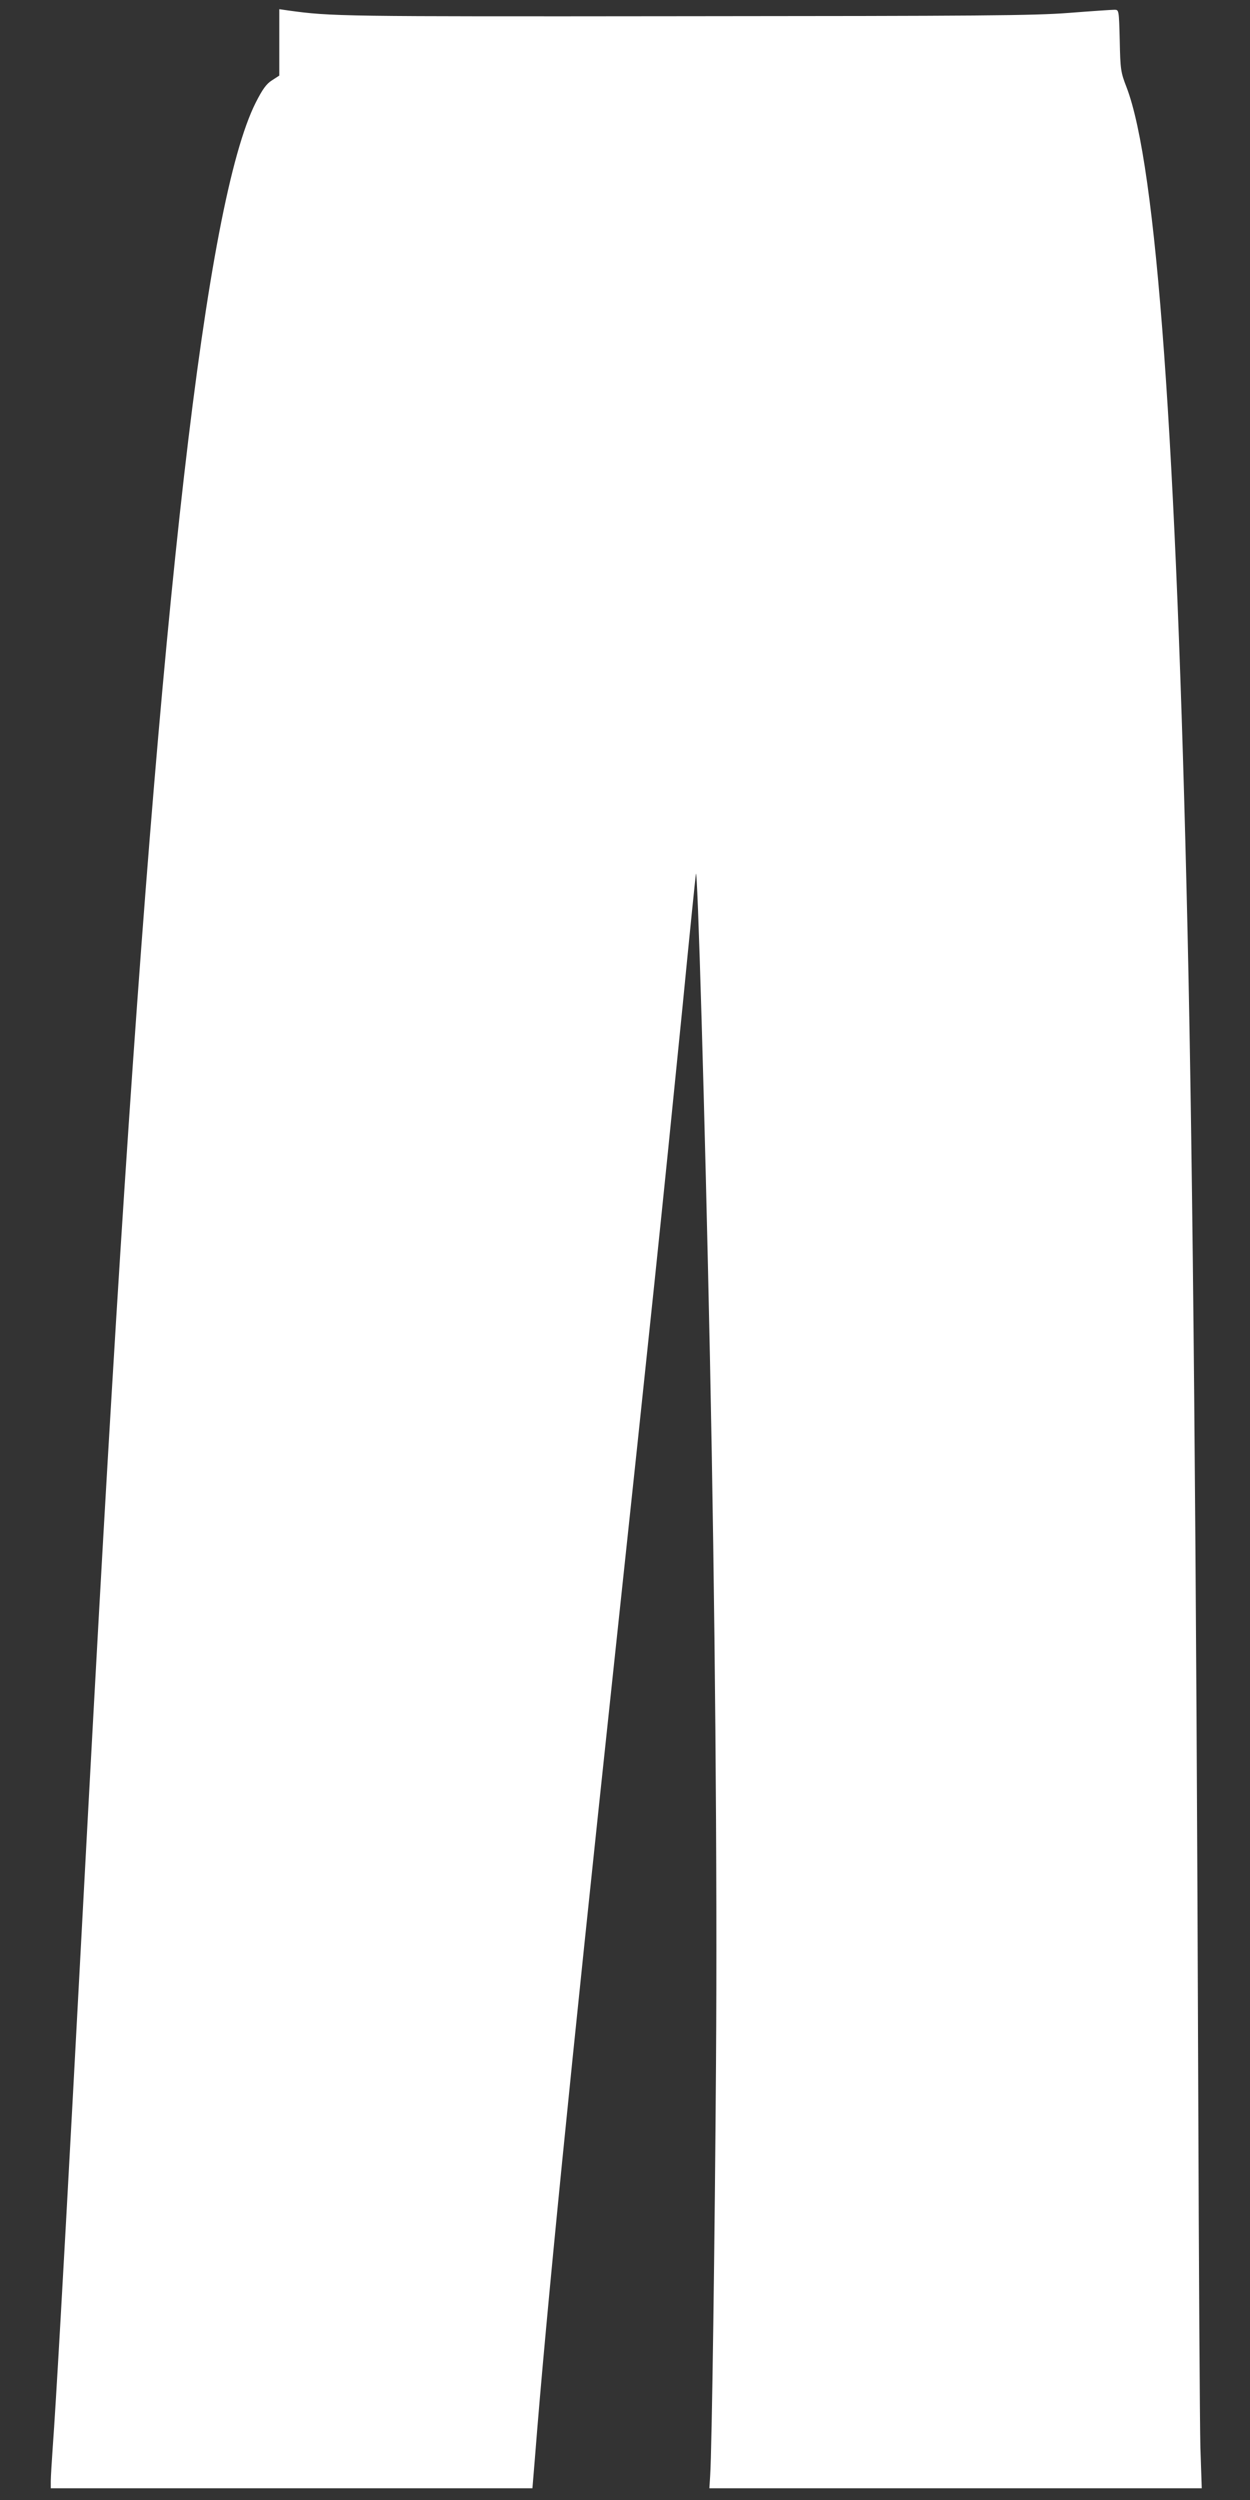 <?xml version="1.0" standalone="no"?>
<!DOCTYPE svg PUBLIC "-//W3C//DTD SVG 20010904//EN"
 "http://www.w3.org/TR/2001/REC-SVG-20010904/DTD/svg10.dtd">
<svg version="1.0" xmlns="http://www.w3.org/2000/svg"
 width="640pt" height="1280pt" viewBox="0 0 640 1280"
 preserveAspectRatio="xMidYMid meet">
<rect x="0" y="0" width="640" height="1280" fill="#333333" stroke="none"/>
<g transform="translate(0,1280) scale(0.1,-0.1)"
fill="#ffffff" stroke="none">
<path d="M1430 12583 l0 -170 -37 -24 c-29 -18 -49 -46 -84 -115 -255 -508
-486 -2524 -714 -6224 -63 -1035 -98 -1657 -225 -4040 -44 -816 -84 -1525
-100 -1740 -5 -74 -10 -152 -10 -172 l0 -38 1233 0 1233 0 13 158 c59 752 180
1959 401 4027 197 1845 246 2314 355 3405 35 360 66 664 68 675 8 58 46 -1222
72 -2480 26 -1254 38 -2631 31 -3605 -6 -890 -21 -1983 -30 -2117 l-4 -63
1261 0 1260 0 -7 208 c-3 114 -8 936 -11 1827 -10 2798 -27 4712 -55 5945 -57
2510 -158 3911 -312 4313 -30 77 -32 92 -35 240 -4 156 -4 157 -27 157 -13 0
-117 -7 -232 -16 -179 -14 -461 -16 -1979 -17 -1755 -2 -1799 -1 -2017 29
l-48 7 0 -170z"/>
</g>
</svg>
